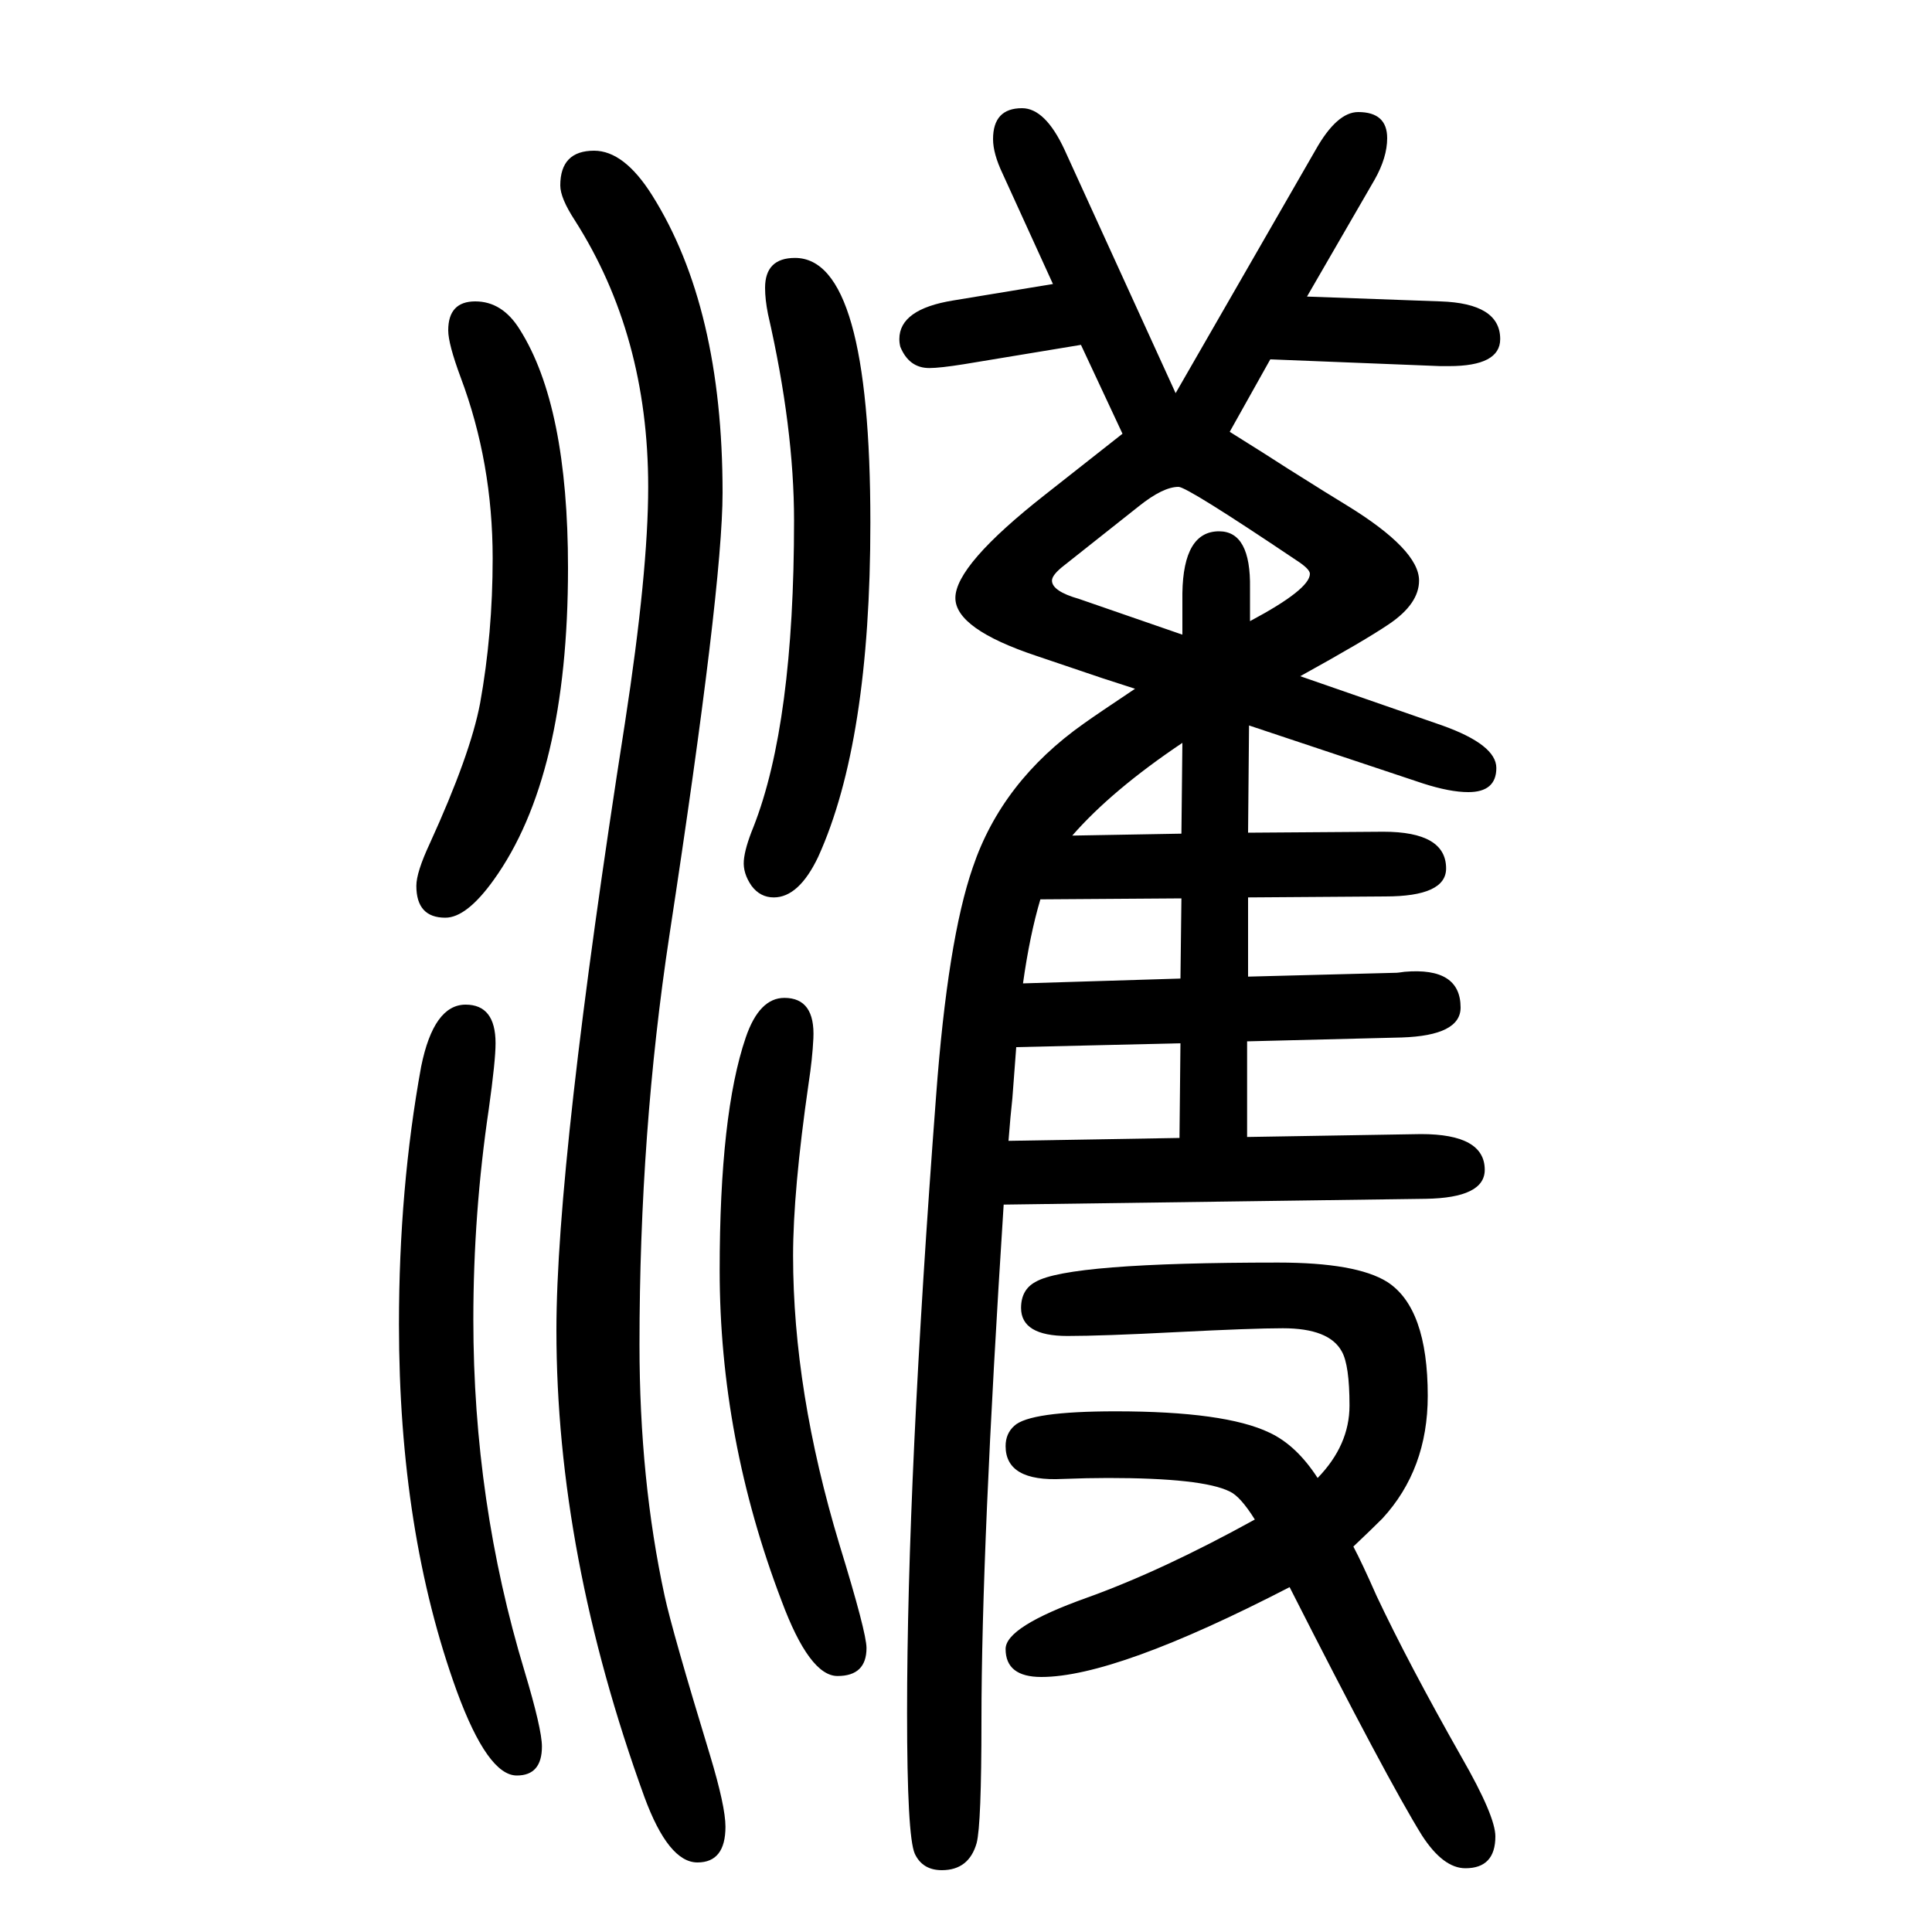 <svg xmlns="http://www.w3.org/2000/svg" xmlns:xlink="http://www.w3.org/1999/xlink" height="100" width="100" version="1.1"><path d="M1299 77q-15 24 -26 29q-28 14 -126 14q-21 0 -47 -1q-59 -3 -59 34q0 13 9 21q16 15 105 15q113 0 159 -22q28 -13 50 -47q33 34 33 75q0 42 -8 56q-13 24 -61 24q-31 0 -110 -4q-77 -4 -113 -4q-48 0 -48 29q0 19 15 27q34 20 251 20q81 0 113 -20q42 -27 42 -118
q0 -76 -47 -127q-11 -11 -30 -29q9 -17 24 -51q33 -70 88 -167q35 -61 35 -82q0 -33 -31 -33q-23 0 -45 34q-36 58 -137 257q-180 -93 -257 -93q-37 0 -37 29q0 23 84 53q78 28 174 81zM1162 1201l-43 92l-121 -20q-25 -4 -36 -4q-21 0 -30 22q-1 4 -1 8q0 31 56 40l103 17
l-52 114q-10 21 -10 36q0 32 30 32q24 0 44 -43l115 -252l145 252q22 39 44 39q30 0 30 -27q0 -20 -13 -43l-70 -121l138 -5q62 -2 62 -39q0 -28 -53 -28h-9l-176 7l-42 -75q40 -25 60 -38q46 -29 61 -38q75 -46 75 -78q0 -24 -31 -45q-25 -17 -92 -54l147 -51
q56 -20 56 -44q0 -25 -29 -25q-19 0 -47 9l-180 60l-1 -111l140 1q65 0 65 -38q0 -29 -63 -29l-142 -1v-82l154 4q1 0 8 1q58 5 58 -37q0 -29 -61 -31l-160 -4v-99l180 3q66 0 66 -37q0 -29 -61 -30l-437 -6q-23 -357 -23 -534q0 -108 -5 -127q-8 -28 -36 -28q-20 0 -28 17
q-8 18 -8 146q0 242 30 638q12 162 38 237q30 89 115 149q14 10 53 36l-34 11l-68 23q-84 28 -84 60q0 34 93 107q57 45 80 63zM1117 1030l107 -37v43q1 64 38 64q33 0 32 -59v-34q62 33 62 49q0 5 -14 14q-113 76 -122 76q-16 0 -41 -20q-63 -50 -77 -61q-13 -10 -13 -16
q0 -11 28 -19zM1052 566q-2 -26 -4 -53q-2 -18 -4 -44l177 3l1 98zM1059 632l163 5l1 83l-146 -1q-11 -37 -18 -87zM1110 785l113 2l1 94q-73 -49 -114 -96zM812 617q32 0 30 -42q-1 -21 -5 -47q-16 -111 -16 -178q0 -140 48 -299q28 -91 28 -107q0 -29 -30 -29
q-29 0 -58 78q-64 168 -64 342q0 162 27 241q14 41 40 41zM482 610q31 0 31 -40q0 -18 -7 -68q-16 -108 -16 -218q0 -189 53 -364q18 -60 18 -78q0 -30 -26 -30q-30 0 -62 87q-60 165 -60 380q0 141 23 267q13 64 46 64zM823 1383q78 0 78 -274q0 -227 -54 -346
q-20 -42 -46 -42q-14 0 -23 12q-9 13 -8 26t10 35q42 107 42 317q0 96 -27 214q-3 15 -3 27q0 31 31 31zM492 1338q28 0 46 -29q50 -79 50 -247q0 -216 -77 -323q-28 -39 -50 -39q-30 0 -30 33q0 14 14 44q42 92 52 145q13 72 13 150q0 99 -33 187q-13 35 -13 49q0 30 28 30
zM615 1494q31 0 60 -46q73 -116 73 -308q0 -98 -55 -458q-31 -204 -31 -424q0 -140 26 -260q8 -37 47 -165q16 -53 16 -74q0 -37 -29 -37q-30 0 -55 68q-91 251 -91 483q0 175 71 629q24 156 24 244q0 157 -76 276q-15 23 -15 36q0 36 35 36z" style="" transform="scale(0.05 -0.05) translate(0 -1650)"/></svg>